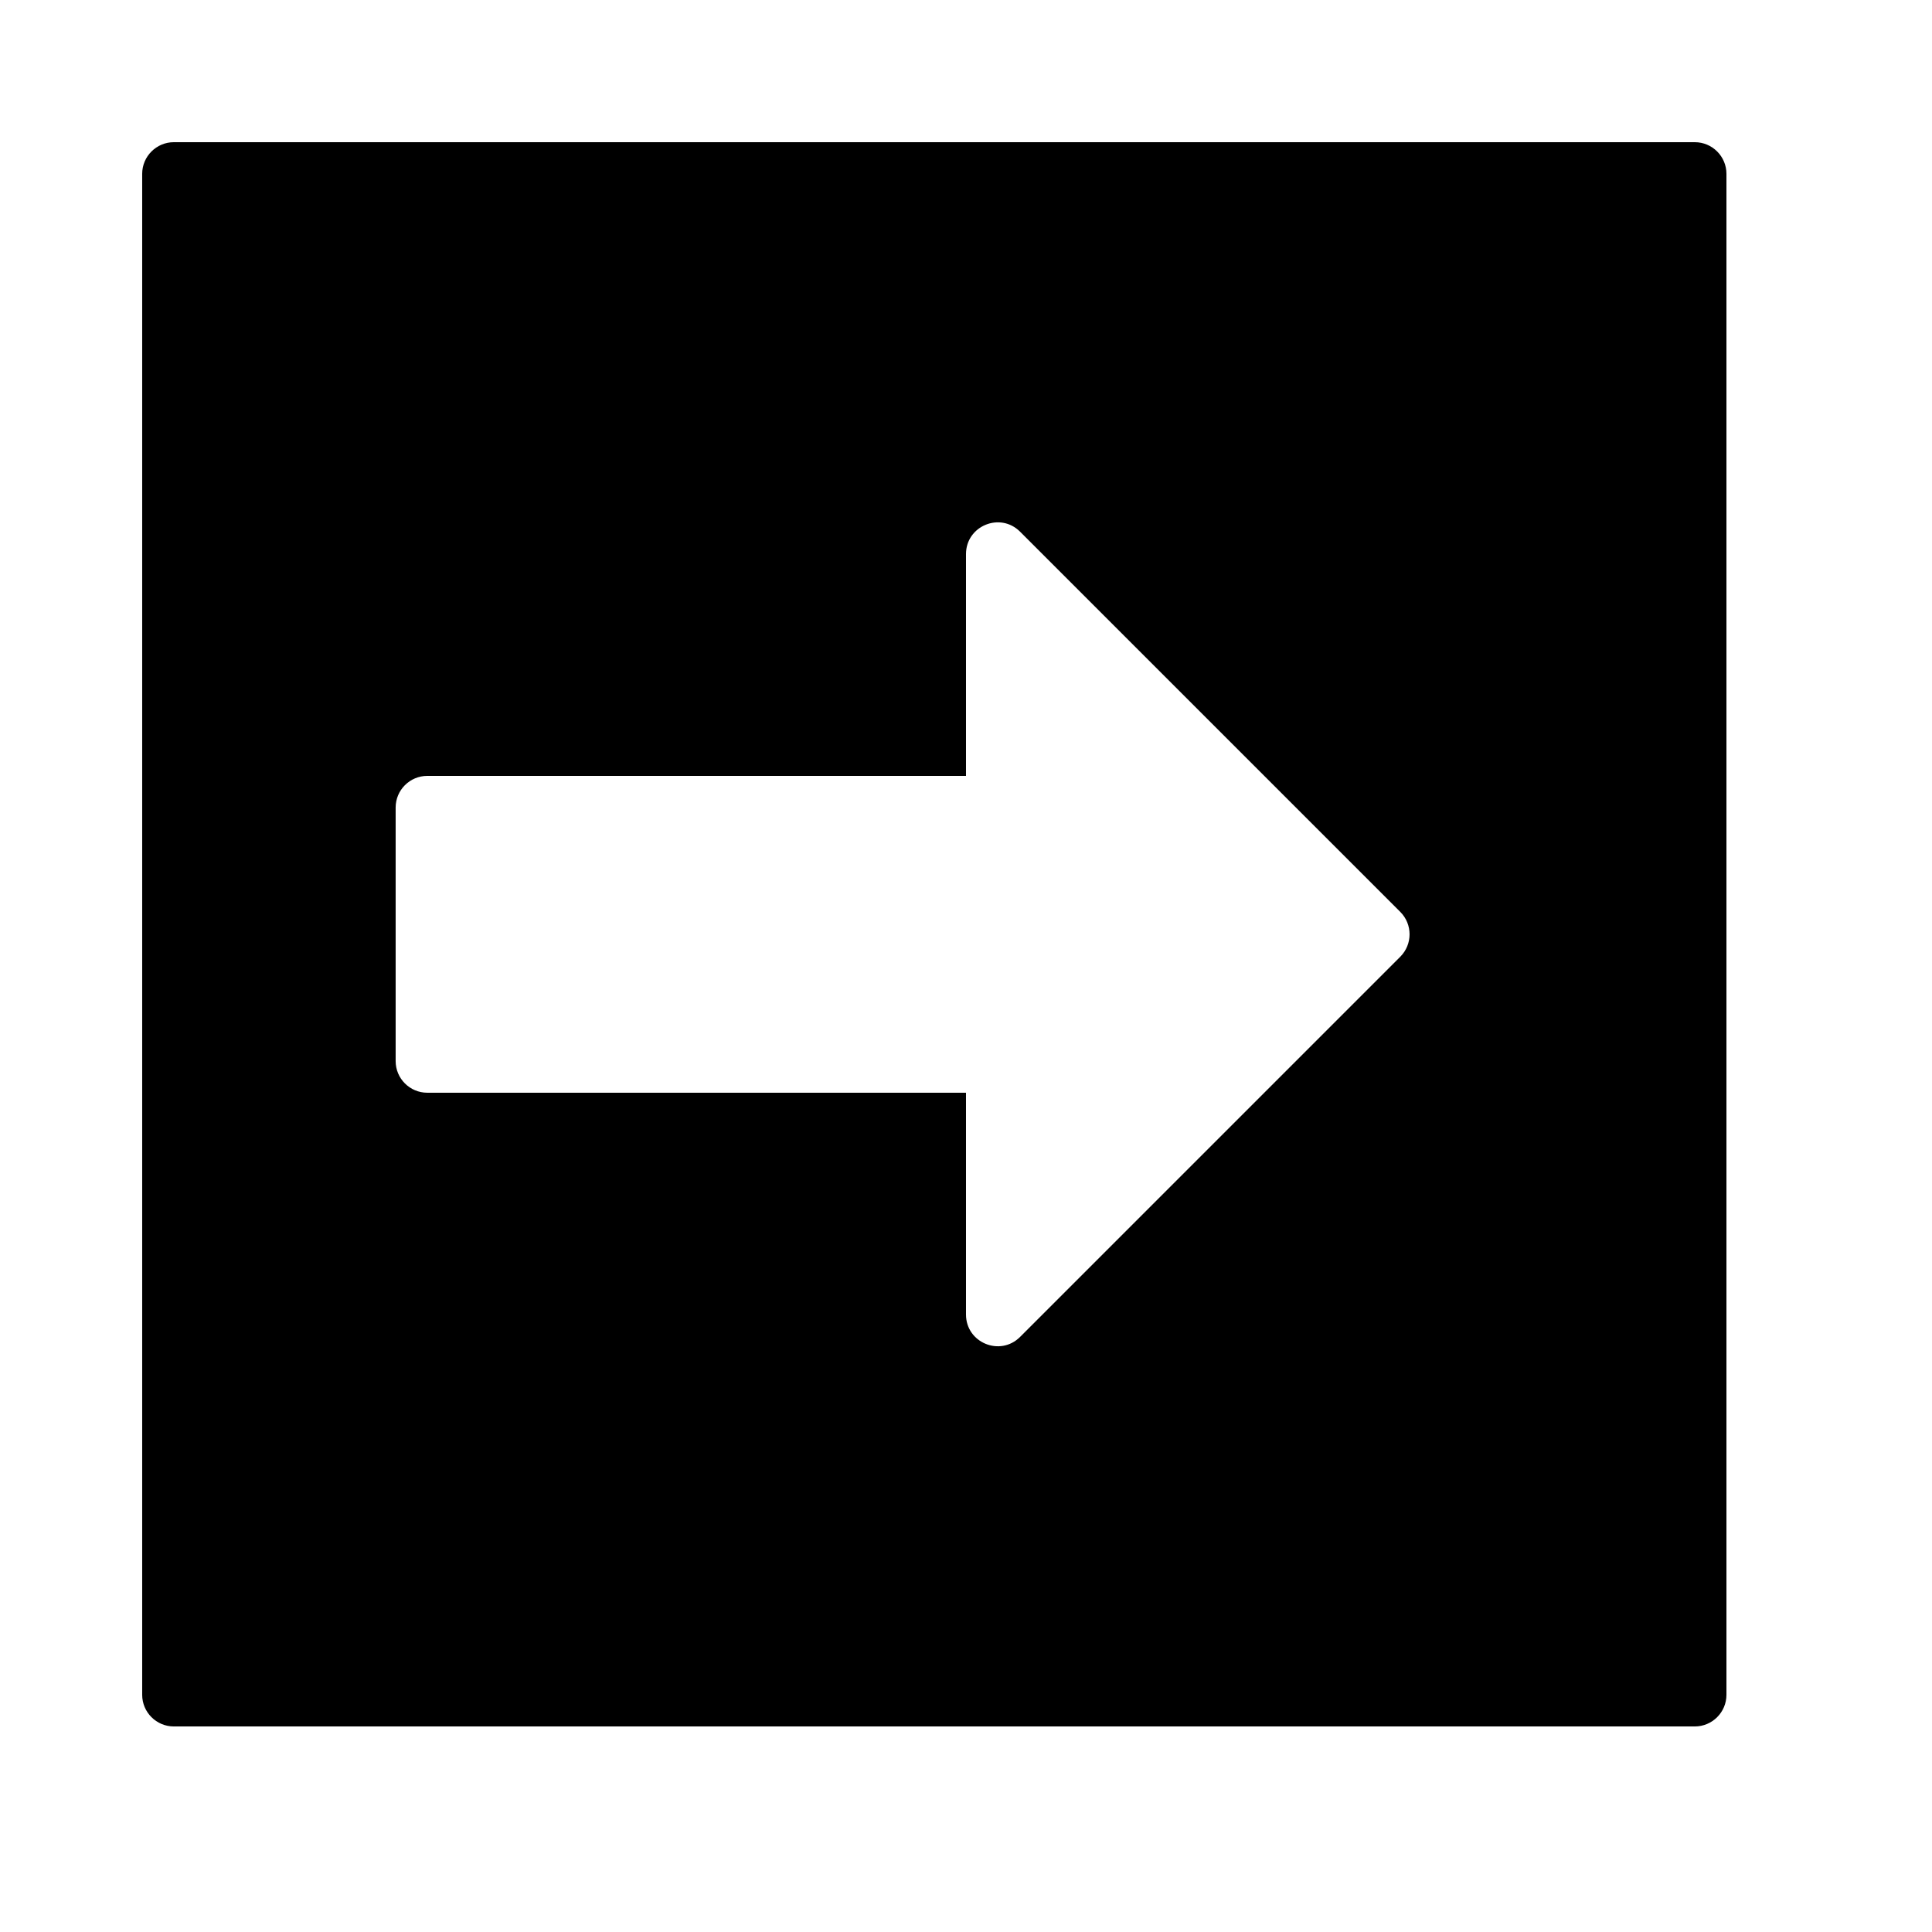 <?xml version="1.0" encoding="UTF-8"?>
<!-- Uploaded to: SVG Find, www.svgrepo.com, Generator: SVG Find Mixer Tools -->
<svg fill="#000000" width="800px" height="800px" version="1.1" viewBox="144 144 512 512" xmlns="http://www.w3.org/2000/svg">
 <path d="m181.68 190.08v403.05c0 4.637 3.762 8.398 8.398 8.398h403.05c4.637 0 8.398-3.762 8.398-8.398v-403.05c0-4.637-3.762-8.398-8.398-8.398h-403.05c-4.637 0-8.398 3.762-8.398 8.398zm333.41 207.46-100.76 100.76c-5.289 5.289-14.332 1.543-14.332-5.938v-58.777h-142.75c-4.641 0-8.398-3.758-8.398-8.398v-67.172c0-4.641 3.758-8.398 8.398-8.398h142.75v-58.777c0-7.481 9.043-11.227 14.332-5.938l100.76 100.76c3.281 3.281 3.281 8.598 0 11.875z" fill-rule="evenodd"/>
</svg>